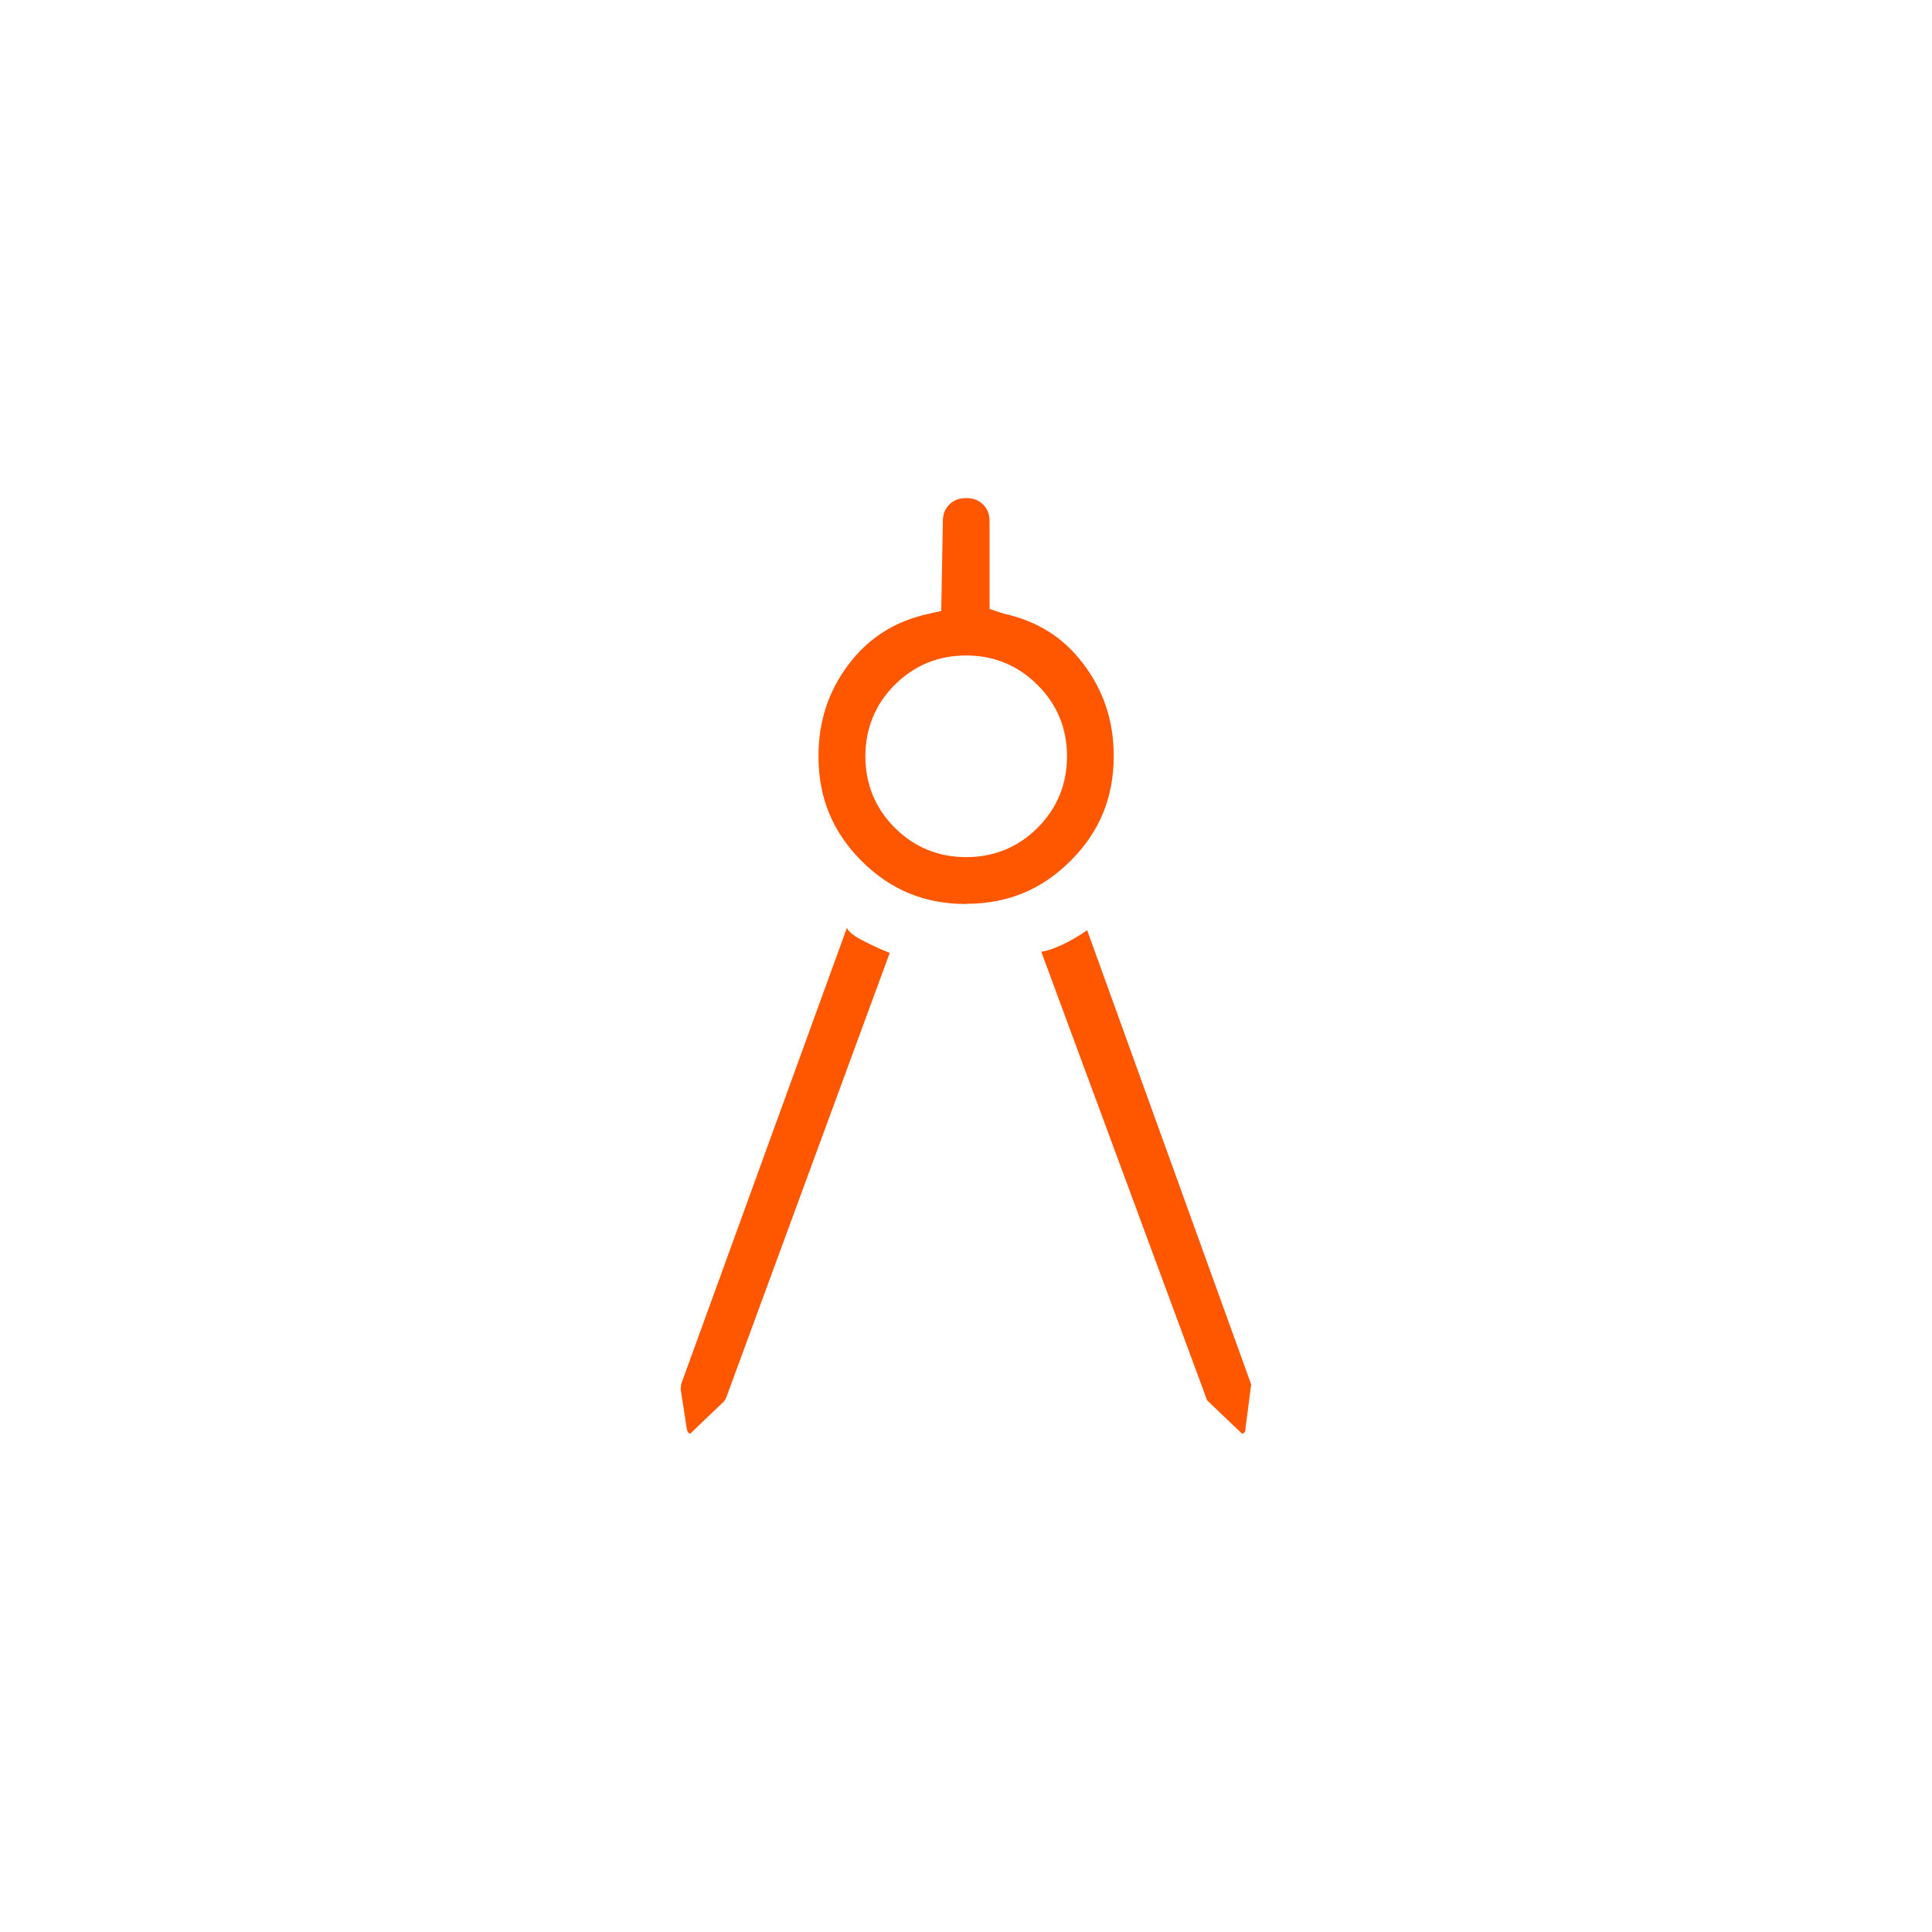 <svg viewBox="0 0 96 96" version="1.1" xmlns="http://www.w3.org/2000/svg" id="Layer_2">
  
  <path style="fill: #ff5600;" d="M59.97,69.55l-8.23-22.26c.44-.06.94-.29,1.27-.46.35-.18.69-.38,1.01-.61l8.15,22.57-.3,2.32c-.01.05-.06.1-.14.14-.01,0-1.77-1.69-1.77-1.69ZM34.29,71.24c-.09-.04-.13-.09-.16-.22l-.31-2.01.04-.27,8.22-22.63c.12.23.4.43.82.64.42.22.86.42,1.31.6l-8.13,22.11-.1.17s-1.67,1.59-1.68,1.61ZM48.01,44.92c-2.06,0-3.76-.7-5.2-2.14-1.44-1.44-2.14-3.14-2.14-5.2,0-1.74.49-3.23,1.5-4.57,1-1.32,2.29-2.14,3.97-2.51l.63-.14.08-4.45c0-.35.1-.62.32-.84.22-.22.49-.32.84-.32s.62.1.84.32.32.48.32.84v4.35l.7.23c1.68.37,2.98,1.19,3.97,2.51,1.01,1.34,1.5,2.84,1.5,4.57,0,2.06-.7,3.76-2.14,5.2-1.44,1.44-3.14,2.14-5.2,2.14ZM48.01,32.57c-1.39,0-2.58.49-3.55,1.46-.97.97-1.46,2.17-1.46,3.55s.49,2.58,1.46,3.55c.97.97,2.17,1.46,3.55,1.46s2.58-.49,3.55-1.46c.97-.97,1.46-2.17,1.46-3.55s-.49-2.58-1.47-3.55c-.97-.97-2.17-1.46-3.55-1.46Z"></path>
</svg>